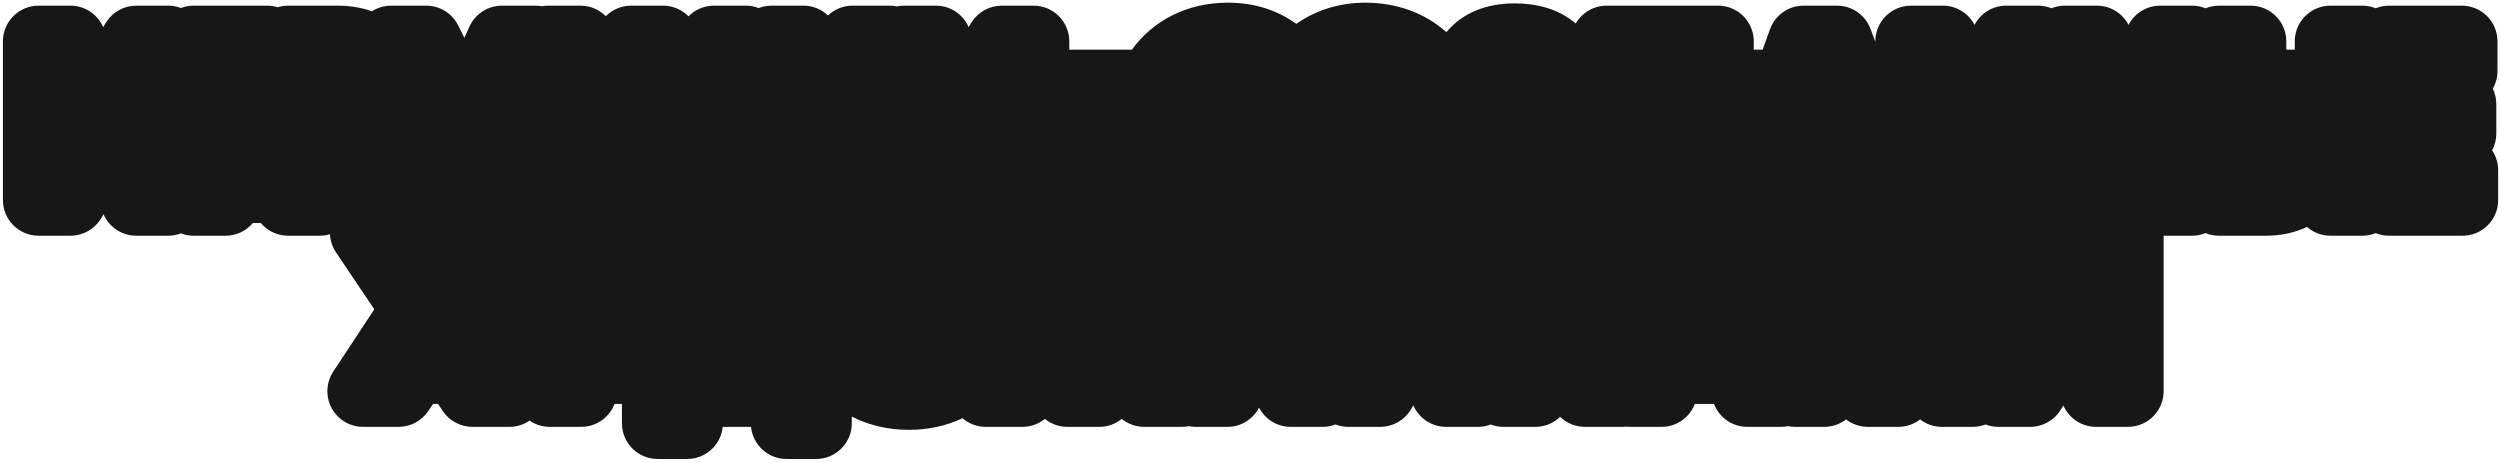 <?xml version="1.0" encoding="UTF-8"?> <svg xmlns="http://www.w3.org/2000/svg" width="654" height="121" viewBox="0 0 654 121" fill="none"><path fill-rule="evenodd" clip-rule="evenodd" d="M357.191 0.699C365.408 0.699 372.798 3.422 378.373 8.413C382.542 3.368 388.824 0.881 396.231 0.881C402.011 0.881 407.756 2.314 412.207 6.147C413.825 3.35 416.848 1.48 420.292 1.48H449.451C454.606 1.48 458.785 5.66 458.785 10.815V13H461.101L463.036 7.643L463.167 7.3C464.591 3.793 468.005 1.481 471.813 1.48H480.574L480.937 1.487C484.669 1.632 487.972 3.994 489.303 7.509L490.588 10.902V10.815C490.588 5.66 494.767 1.48 499.922 1.48H508.262C511.862 1.481 514.984 3.521 516.541 6.507C518.098 3.52 521.221 1.481 524.821 1.48H533.161C534.407 1.48 535.595 1.726 536.682 2.169C537.768 1.726 538.957 1.481 540.203 1.48H548.544C552.145 1.481 555.267 3.521 556.823 6.508C558.38 3.521 561.502 1.48 565.104 1.48H573.443C574.689 1.48 575.877 1.726 576.964 2.169C578.051 1.726 579.239 1.48 580.485 1.48H588.766C593.92 1.48 598.099 5.66 598.099 10.815V13H600.312V10.815L600.324 10.334C600.574 5.402 604.652 1.481 609.646 1.48H617.985C619.223 1.48 620.404 1.723 621.485 2.161C622.567 1.723 623.748 1.48 624.986 1.48H644.006C649.161 1.48 653.34 5.66 653.34 10.815V18.614C653.34 20.289 652.895 21.859 652.123 23.218C652.71 24.439 653.04 25.808 653.04 27.254V34.934C653.04 36.525 652.64 38.023 651.938 39.334C652.936 40.82 653.52 42.609 653.52 44.534V52.334C653.519 57.488 649.341 61.667 644.187 61.667H624.986C623.747 61.667 622.564 61.424 621.482 60.985C620.402 61.422 619.222 61.667 617.985 61.667H609.646C607.296 61.667 605.15 60.797 603.51 59.364C600.167 60.961 596.458 61.667 592.726 61.667H580.485C579.238 61.667 578.048 61.421 576.961 60.977C575.875 61.42 574.688 61.667 573.443 61.667H566.007V102.334C566.007 107.488 561.827 111.667 556.673 111.667H548.333C544.505 111.667 541.217 109.361 539.777 106.063L539.061 107.229C537.362 109.987 534.353 111.667 531.113 111.667H522.773C521.586 111.667 520.452 111.442 519.407 111.038C518.363 111.442 517.229 111.667 516.042 111.667H508.002C505.855 111.667 503.879 110.941 502.302 109.723C500.704 110.955 498.714 111.667 496.602 111.667H488.622C486.51 111.667 484.519 110.954 482.921 109.722C481.344 110.94 479.368 111.667 477.222 111.667H469.542C468.92 111.667 468.313 111.603 467.725 111.487C467.134 111.604 466.528 111.667 465.914 111.667H457.094C453.221 111.667 449.757 109.275 448.378 105.667H443.37C441.991 109.273 438.529 111.667 434.654 111.667H426.435C426.092 111.667 425.752 111.646 425.416 111.609C425.079 111.646 424.738 111.667 424.394 111.667H414.613C412.174 111.667 409.856 110.714 408.131 109.049C406.452 110.668 404.17 111.667 401.653 111.667H393.313C392.137 111.667 391.013 111.446 389.977 111.049C388.94 111.446 387.815 111.667 386.639 111.667H378.299C374.471 111.667 371.182 109.361 369.742 106.063L369.025 107.229C367.326 109.987 364.319 111.667 361.079 111.667H352.738C351.548 111.667 350.41 111.441 349.363 111.034C348.316 111.44 347.18 111.667 345.989 111.667H337.649C334.049 111.667 330.926 109.627 329.369 106.641C327.813 109.627 324.69 111.667 321.09 111.667H312.75C312.137 111.667 311.538 111.605 310.958 111.492C310.375 111.606 309.776 111.667 309.169 111.667H299.329C297.159 111.667 295.09 110.913 293.448 109.581C291.843 110.885 289.797 111.667 287.568 111.667H279.229C277 111.667 274.954 110.885 273.349 109.581C271.707 110.912 269.638 111.667 267.469 111.667H257.869C255.597 111.667 253.447 110.841 251.78 109.407C247.595 111.392 242.863 112.447 237.814 112.447C232.358 112.447 227.265 111.255 222.829 108.98V110.734C222.829 115.889 218.649 120.067 213.495 120.067H205.756C200.916 120.067 196.937 116.383 196.469 111.667H189.062C188.594 116.383 184.615 120.067 179.775 120.067H172.035C166.881 120.067 162.703 115.889 162.702 110.734V105.667H160.779L160.498 106.271C158.967 109.562 155.666 111.667 152.036 111.667H143.815C141.902 111.667 140.069 111.08 138.537 110.029C137.01 111.077 135.178 111.667 133.259 111.667H123.599C120.5 111.667 117.604 110.13 115.868 107.563L114.585 105.667H113.292L112.01 107.563C110.274 110.13 107.376 111.667 104.278 111.667H94.978C91.545 111.667 88.389 109.781 86.761 106.759C85.133 103.736 85.297 100.064 87.186 97.197L97.922 80.909L87.897 66.028C86.93 64.591 86.4 62.945 86.317 61.276C85.471 61.529 84.574 61.667 83.645 61.667H75.365C72.496 61.667 69.93 60.37 68.218 58.333H66.157C64.445 60.371 61.879 61.667 59.009 61.667H50.669C49.493 61.667 48.368 61.446 47.332 61.049C46.295 61.446 45.171 61.667 43.994 61.667H35.654C31.826 61.667 28.537 59.361 27.098 56.063L26.381 57.228C24.682 59.987 21.674 61.667 18.435 61.667H10.094C4.939 61.667 0.761 57.488 0.761 52.334V10.815C0.761 5.66 4.939 1.481 10.094 1.48H18.435C22.262 1.481 25.549 3.785 26.989 7.082L27.712 5.912L27.875 5.657C29.6 3.055 32.519 1.48 35.654 1.48H43.994C45.17 1.48 46.295 1.7 47.331 2.097C48.368 1.699 49.493 1.48 50.669 1.48H69.869C70.826 1.48 71.748 1.624 72.617 1.892C73.486 1.624 74.409 1.48 75.365 1.48H88.205C91.26 1.48 94.374 1.9 97.293 2.954C98.773 2.006 100.514 1.48 102.328 1.48H111.508L111.839 1.486C115.251 1.607 118.337 3.586 119.865 6.659L121.478 9.904L122.8 6.976C124.309 3.631 127.638 1.481 131.308 1.48H140.128C140.701 1.48 141.267 1.533 141.82 1.635C142.368 1.535 142.931 1.48 143.508 1.48H151.848C154.44 1.481 156.785 2.538 158.477 4.245C160.168 2.538 162.514 1.48 165.107 1.48H173.447C176.056 1.48 178.414 2.551 180.107 4.276C181.801 2.551 184.159 1.48 186.768 1.48H195.107C196.294 1.48 197.428 1.704 198.472 2.107C199.516 1.704 200.65 1.481 201.836 1.48H210.177C212.664 1.481 214.922 2.455 216.595 4.041C218.315 2.41 220.608 1.48 223.017 1.48H232.677C233.325 1.48 233.962 1.548 234.581 1.677C235.198 1.548 235.838 1.48 236.493 1.48H244.833C248.661 1.48 251.949 3.785 253.389 7.082L254.111 5.912L254.274 5.657C255.999 3.055 258.918 1.48 262.054 1.48H270.394C275.548 1.481 279.727 5.66 279.727 10.815V13H296.099C301.512 5.512 310.352 0.699 321.19 0.699C328.358 0.699 334.324 2.764 339.114 6.253C344.064 2.749 350.232 0.699 357.191 0.699Z" fill="#171717"></path></svg> 